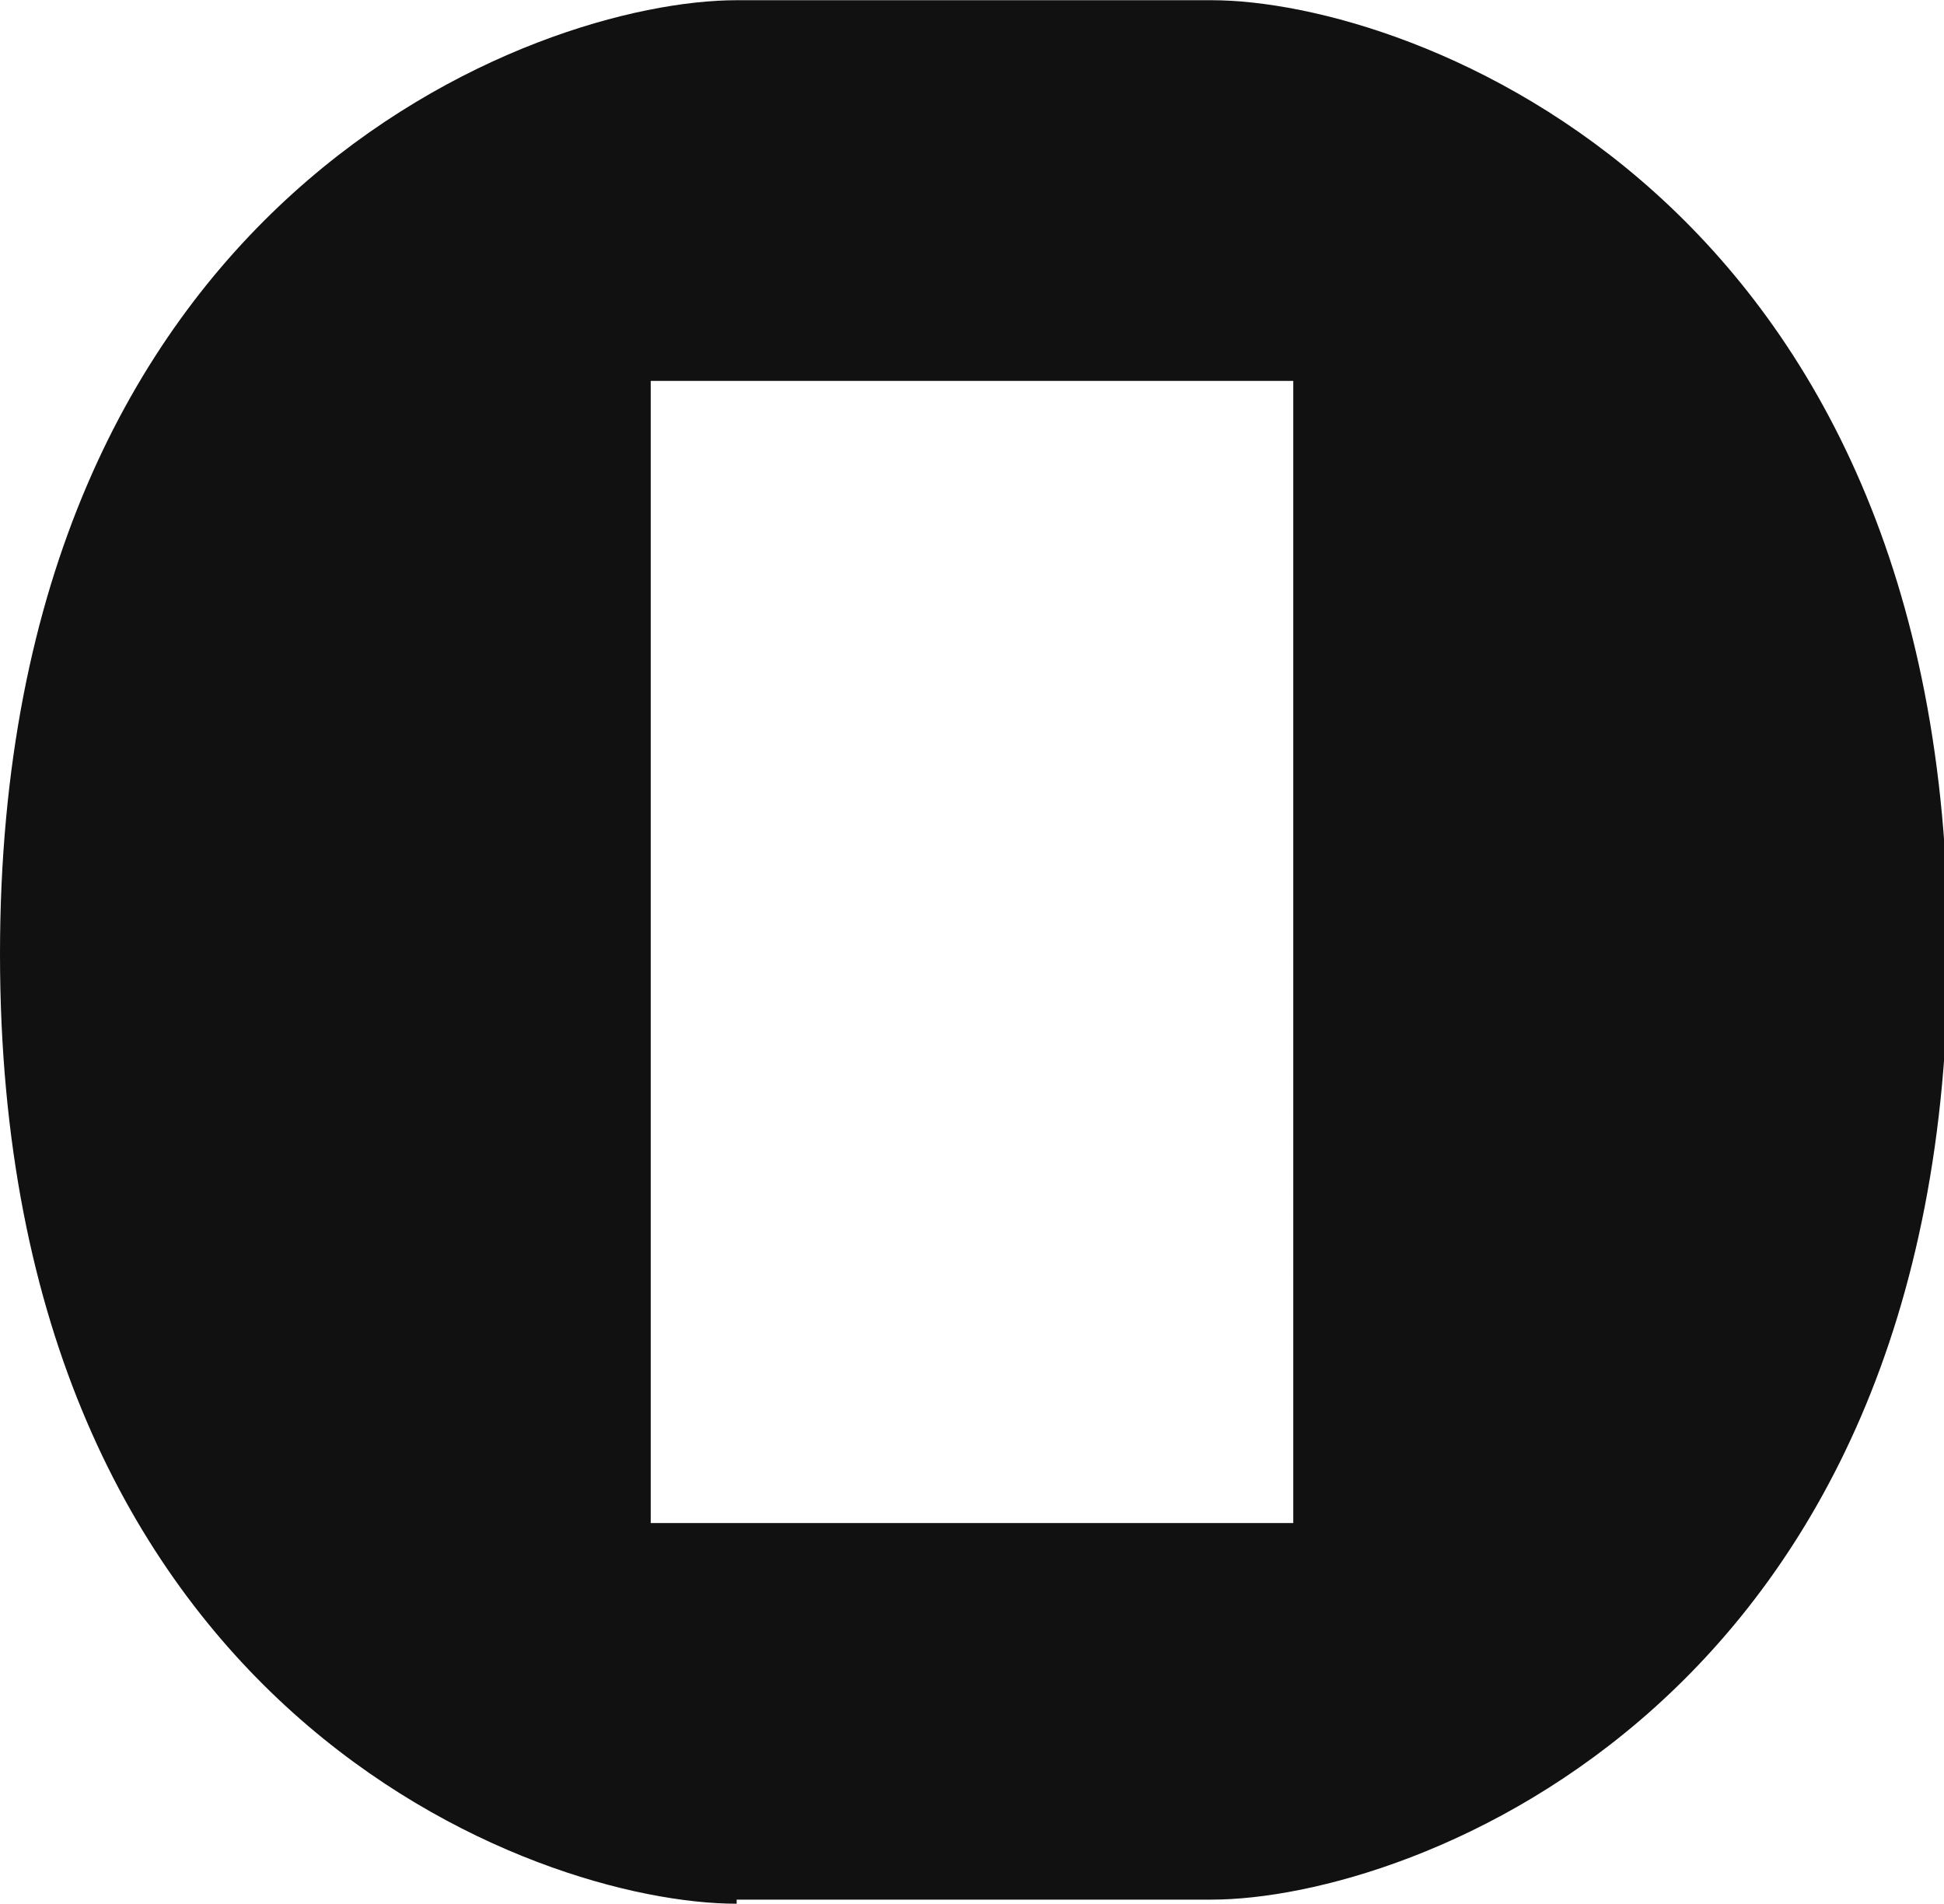 <svg version="1.1" xmlns="http://www.w3.org/2000/svg" xmlns:xlink="http://www.w3.org/1999/xlink" x="0px" y="0px" viewBox="0 0 47.5 46.5" style="enable-background:new 0 0 47.5 46.5;" xml:space="preserve" width="48" height="47">
<style type="text/css">
	.st0{fill:#111;}
</style>
<path class="st0" d="M18,46.5c-4.9,0-18-4.7-18-23.2S13.1,0,18,0h11.6c4.9,0,18,4.8,18,23.2s-13.1,23.2-18,23.2H18z M31.6,9.3H15.9
	v27.9h15.7V9.3z"/>
</svg>